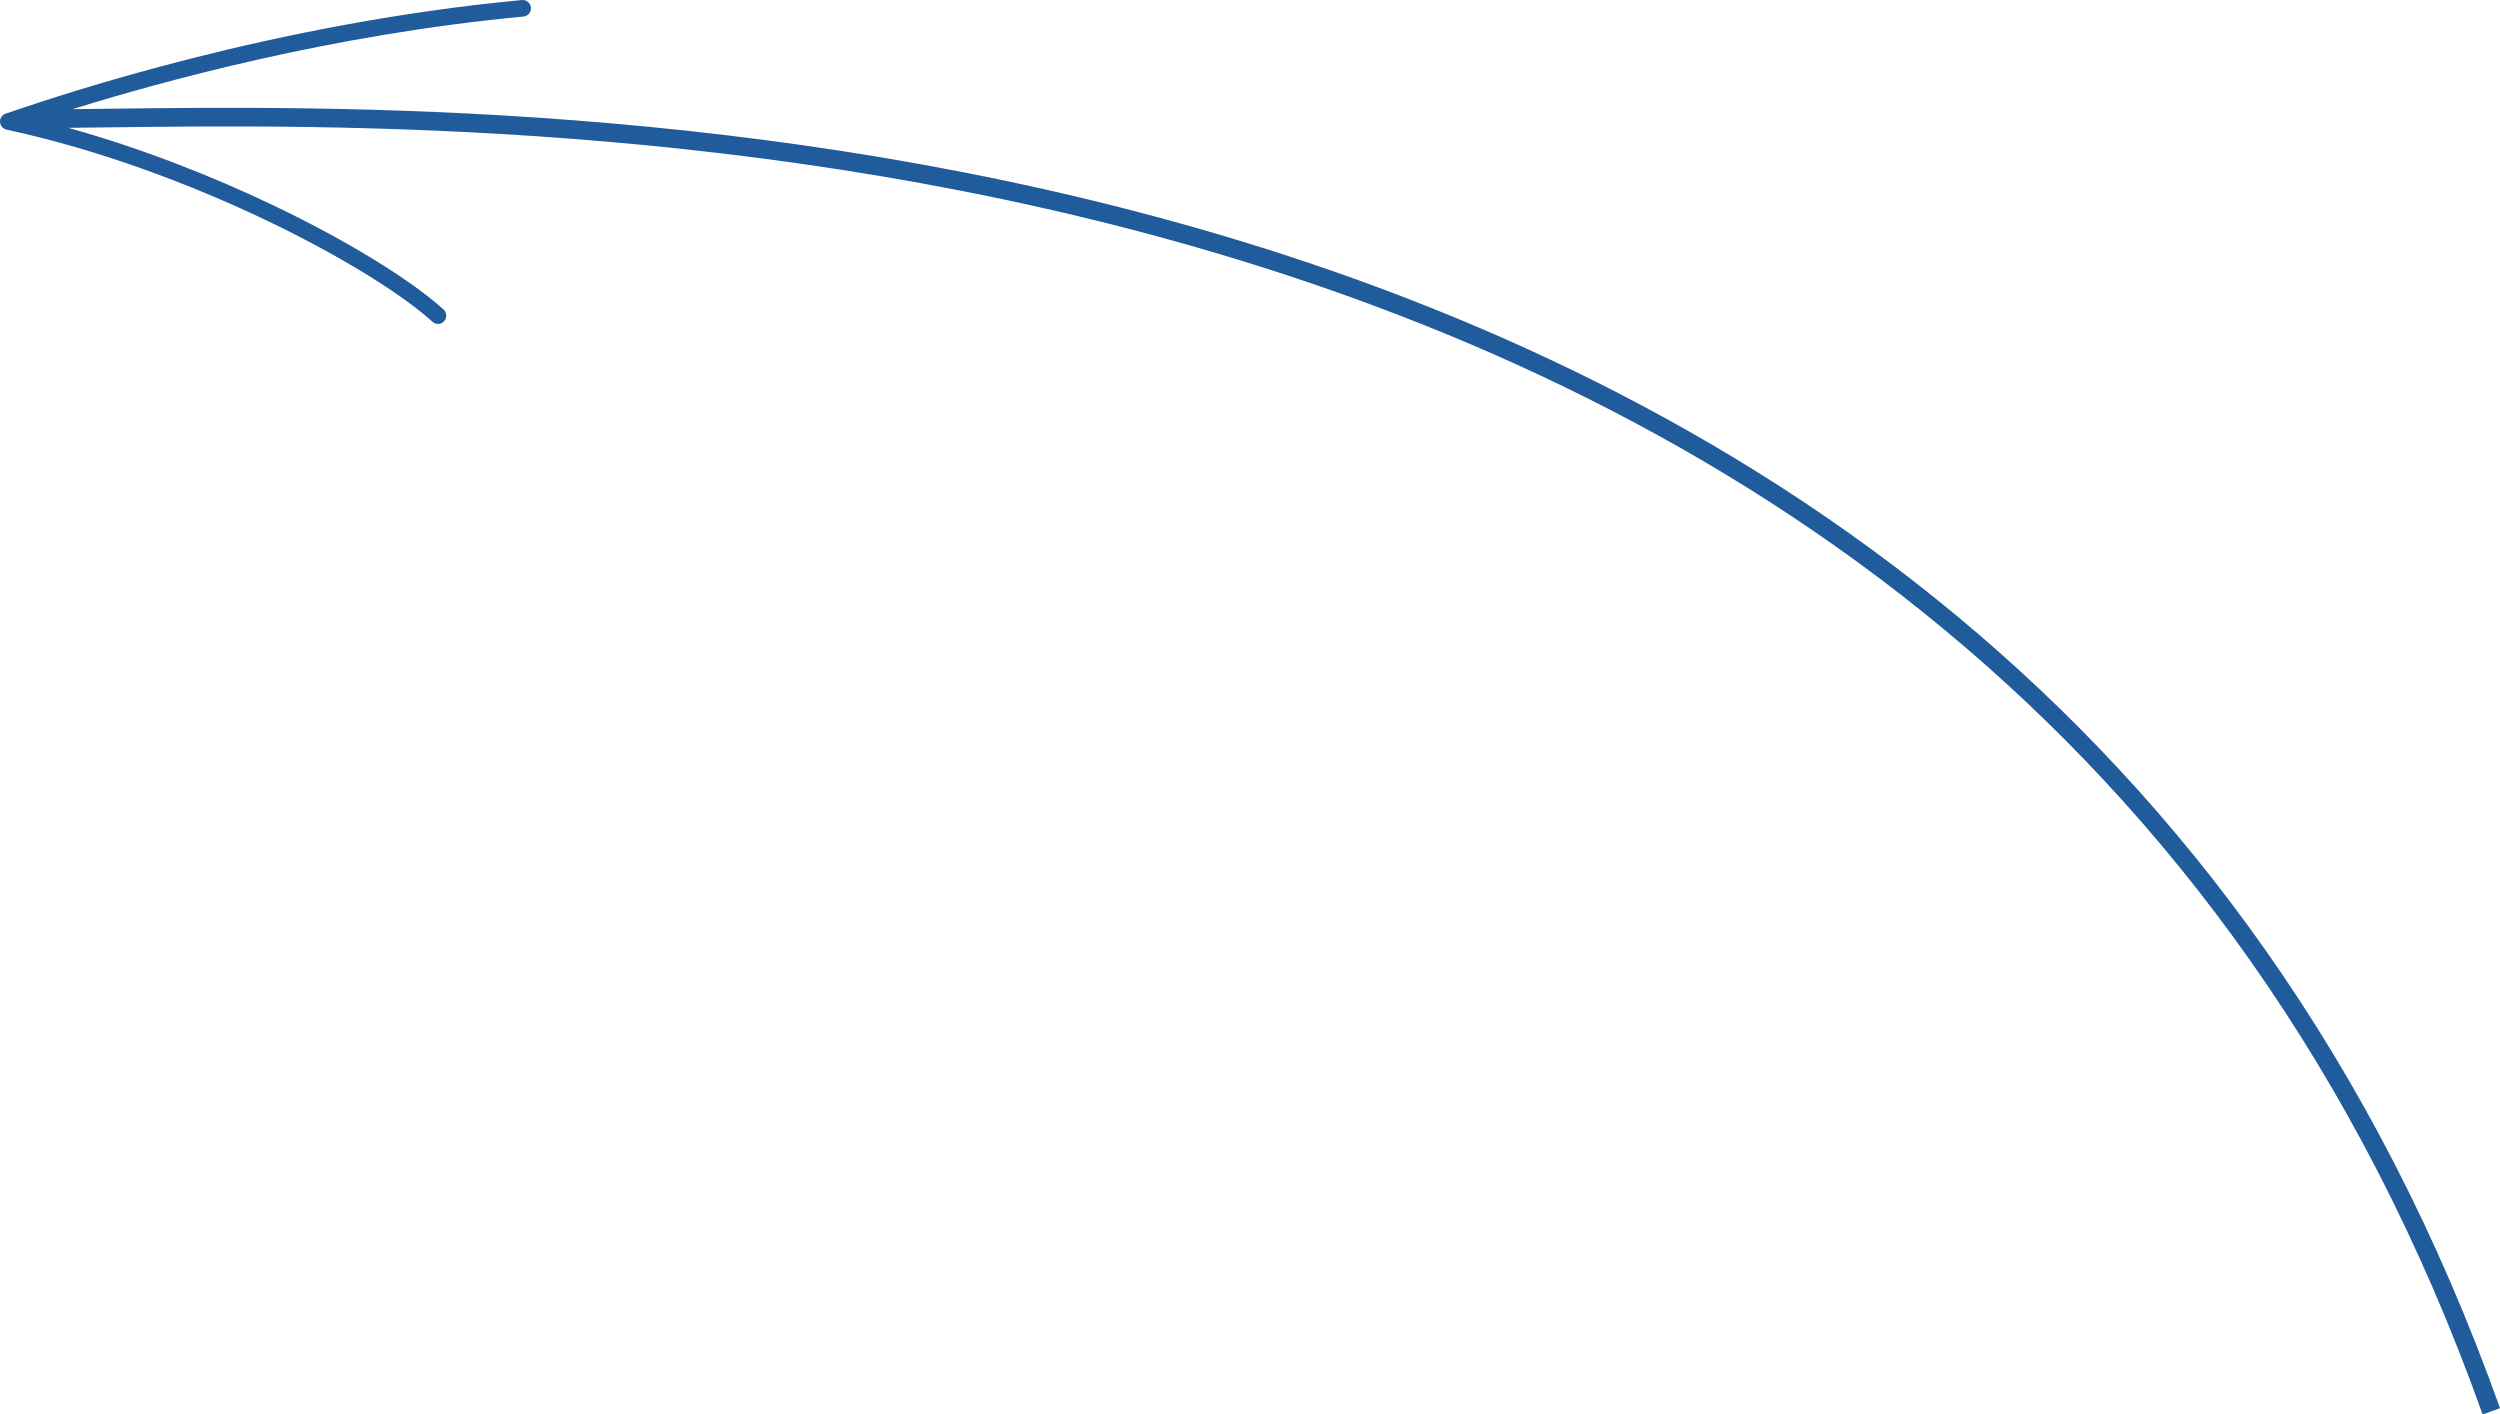 <svg width="76" height="43" viewBox="0 0 76 43" fill="none" xmlns="http://www.w3.org/2000/svg">
<path fill-rule="evenodd" clip-rule="evenodd" d="M1.178 3.649C1.177 3.649 1.177 3.649 1.176 3.649C1.177 3.65 1.177 3.65 1.178 3.65V3.649ZM2.209 3.318C4.891 2.483 10.062 1.053 15.914 0.503C16.052 0.49 16.153 0.367 16.14 0.229C16.127 0.09 16.005 -0.012 15.868 0.001C8.296 0.712 1.856 2.886 0.416 3.372C0.305 3.41 0.224 3.437 0.174 3.453C0.066 3.488 -0.005 3.591 0 3.706C0.006 3.82 0.087 3.916 0.198 3.94C3.01 4.547 5.801 5.6 8.117 6.708C10.438 7.819 12.261 8.977 13.148 9.783C13.251 9.876 13.409 9.868 13.501 9.764C13.594 9.661 13.586 9.502 13.483 9.408C12.543 8.554 10.669 7.372 8.331 6.253C6.475 5.365 4.314 4.51 2.075 3.886C2.446 3.883 2.846 3.878 3.274 3.872C9.891 3.79 23.167 3.624 36.848 7.657C52.171 12.174 67.973 21.95 75.472 43L76 42.809C68.422 21.538 52.443 11.665 37.005 7.114C23.238 3.055 9.877 3.223 3.264 3.306L3.264 3.306C2.891 3.311 2.539 3.315 2.209 3.318Z" fill="#205B9B"/>
</svg>
